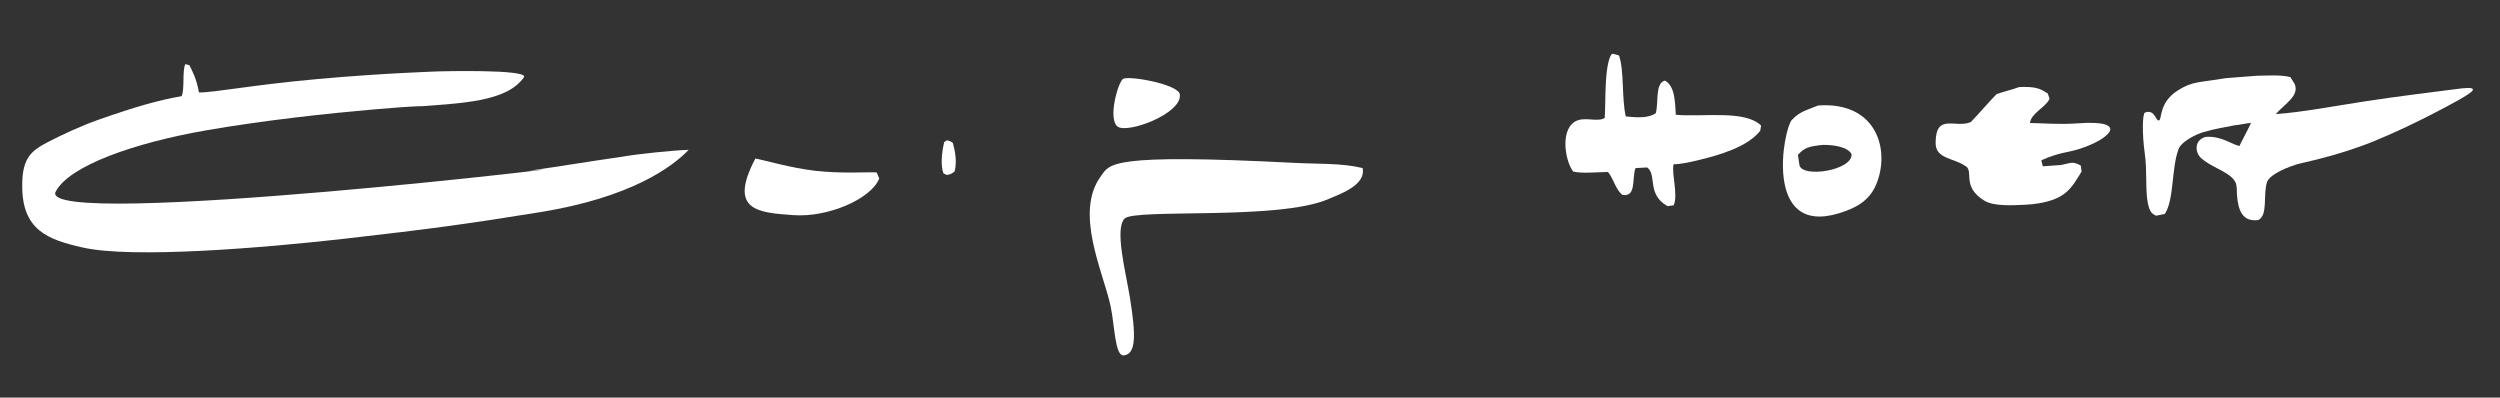 <?xml version="1.0" encoding="utf-8"?>
<!-- Generator: Adobe Illustrator 16.0.4, SVG Export Plug-In . SVG Version: 6.00 Build 0)  -->
<!DOCTYPE svg PUBLIC "-//W3C//DTD SVG 1.1//EN" "http://www.w3.org/Graphics/SVG/1.1/DTD/svg11.dtd">
<svg version="1.1" id="Ebene_1" xmlns="http://www.w3.org/2000/svg" xmlns:xlink="http://www.w3.org/1999/xlink" x="0px" y="0px"
	 width="798.981px" height="127.073px" viewBox="0 0 798.981 127.073" enable-background="new 0 0 798.981 127.073"
	 xml:space="preserve">
<rect x="0" y="0" width="798.981" height="127.073" fill="#333333" stroke="none"/>
<path fill="#FFFFFF" d="M704.041,44.075c-2.738,1.335-2.476,4.727-0.551,6.487c1.342,1.228,3.28,2.266,5.43,3.397
	c2.025,1.067,4.271,2.207,5.363,4.006c0.74,1.22,0.525,2.984,0.659,4.607c0.383,4.636,1.738,8.429,6.799,7.747
	c3.167-1.61,1.455-7.949,2.767-12.102c0.519-1.642,3.676-3.829,9.571-5.714c1.653-0.529,12.688-2.518,24.644-7.389
	c6.199-2.525,13.028-5.767,18.757-8.729c5.006-2.588,12.414-6.451,12.803-7.568s-2.862-0.667-5.588-0.31
	c-7.573,0.994-17.797,2.176-29.33,3.956c-9.837,1.519-19.756,3.419-28.038,3.997c2.995-3.386,7.575-5.838,6.042-9.605
	c-0.461-0.738-0.923-1.477-1.384-2.214c-3.055-0.78-6.825-0.493-10.869-0.421c-2.307,0.185-7.479,0.574-9.786,0.758
	c-8.492,1.462-10.509,0.879-15.268,3.892c-6.152,3.894-5.052,9.165-6.027,9.593c-1.083,0.475-1.272-3.744-4.561-2.472
	c-0.739,0.493-0.939,6.533-0.004,13.181c0.778,5.528,0.116,11.499,0.962,15.754c0.66,3.318,1.745,3.539,2.641,4.01
	c0.923-0.185,1.846-0.369,2.769-0.554c3.046-4.523,2.085-14.77,4.451-20.837c0.827-2.119,4.718-4.188,7.067-5.053
	c0.294-0.108,1.017-0.323,0.889-0.284c3.241-0.994,7.669-1.717,9.921-2.167c0.923,0,4.319-0.761,5.242-0.761
	c-1.32,2.875-3.5,6.73-3.685,7.377c-2.149-0.339-5.85-3.262-10.563-2.913C705.396,43.728,704.823,43.693,704.041,44.075z"/>
<path fill="#FFFFFF" d="M645.318,27.819c4.959-0.158,6.448,0.274,9.148,2.083c0.185,0.554,0.369,1.107,0.554,1.661
	c-1.252,2.804-5.803,4.466-6.271,7.739c4.352,0.081,9.538,0.541,15.211,0.12c17.175-1.273,10.15,5.162,0.564,8.182
	c-4.115,1.296-6.315,1.033-12.104,3.615c0,0.369,0.41,1.557,0.41,1.926c0.184,0,5.689-0.409,5.873-0.409
	c3.006-0.555,3.488-1.354,6.284,0.145c0.092,0.646,0.185,1.292,0.277,1.938c-1.545,2.496-2.918,4.983-5.116,6.789
	c-2.714,2.229-6.949,3.495-12.76,3.814c-4.509,0.248-10.21,0.498-13.144-1.262c-7.634-4.58-3.105-9.804-6.295-11.206
	c-3.66-2.531-9.382-2.137-9.341-7.331c0.076-9.586,6.169-4.545,11.207-6.584c2.953-3.045,5.292-5.886,8.245-8.931
	C640.274,29.275,643.104,28.649,645.318,27.819z"/>
<path fill="#FFFFFF" d="M581.102,33.705c19.098-1.296,23.095,14.802,18.392,25.524c-2.226,5.074-6.559,7.357-11.868,8.961
	c-24.171,7.301-17.633-26.986-14.974-29.851S577.785,35.108,581.102,33.705z M582.546,46.307c-4.646,0.479-5.89,0.935-7.944,3.19
	c0.092,0.738,0.389,2.5,0.481,3.238c0.768,4.235,16.981,1.786,16.659-3.455C590.606,46.959,585.971,46.251,582.546,46.307z"/>
<path id="H" fill="#FFFFFF" d="M515.489,17.167c0.646,0.185,1.292,0.369,1.938,0.554c1.702,4.987,0.814,13.61,2.155,19.5
	c3.769,0.365,7.107,0.569,9.56-0.997c1.017-3.052-0.316-9.671,2.959-10.475c3.293,1.796,3.206,7.078,3.479,10.929
	c8.463,0.813,22.157-1.657,27.251,3.467c-0.092,0.554-0.185,1.107-0.277,1.661c-4.214,5.238-12.915,7.694-19.656,9.353
	c-2.585,0.636-6,1.374-8.017,1.324c-0.786,2.5,1.543,10.062-0.012,13.132c-0.646,0.092-1.292,0.185-1.938,0.277
	c-6.755-3.803-3.279-10.036-6.512-12.374c-0.831,0-2.889,0.205-3.719,0.205c-1.242,3.224,0.397,9.303-4.165,8.57
	c-2.275-1.742-2.801-5.178-4.646-7.331c-3.567,0.058-8.391,0.546-11.134-0.144c-2.83-3.9-4.188-14.233,1.384-16.334
	c2.821-1.063,6.512,0.57,8.715-0.782c0.379-5.092-0.19-16.316,2.083-20.258C515.12,17.351,515.305,17.259,515.489,17.167z"/>
<path fill="#FFFFFF" d="M413.609,52.049c7.656,0.394,15.342,0.042,21.871,1.661c1.163,5.45-7.181,8.301-11.074,9.966
	c-15.946,6.82-61.713,2.9-64.987,6.175c-3.273,3.274,0.384,17.196,1.673,25.144c2.032,12.523,1.938,18.175-1.95,18.584
	c-2.856,0.301-2.889-9.694-4.225-15.852c-2.358-10.871-11.672-29.807-3.058-41.454C354.73,52.394,354.149,48.991,413.609,52.049z"/>
<path fill="#FFFFFF" d="M358.878,25.255c1.637-1.228,17.778,1.649,18.188,4.923c0.818,6.139-16.864,12.699-19.933,10.243
	C354.063,37.966,357.241,26.483,358.878,25.255z"/>
<path fill="#FFFFFF" d="M302.594,44.851c1.233,0.207,1.164,0.346,1.938,0.83c0.767,2.805,1.342,6.053,0.554,9.136
	c-0.91,0.608-1.035,0.879-2.492,1.107c-0.369-0.185-0.738-0.369-1.107-0.553c-0.922-2.752-0.487-6.819,0.277-9.966
	C302.04,45.22,302.317,45.035,302.594,44.851z"/>
<path fill="#FFFFFF" d="M241.411,50.665c3.352,0.614,11.363,3.025,19.058,3.909c8.383,0.962,16.468,0.38,19.7,0.52
	c0.277,0.646,0.554,1.292,0.831,1.938c-2.608,6.601-16.446,12.538-27.495,11.719C242.457,67.932,232.557,67.436,241.411,50.665z"/>
<path fill="#FFFFFF" d="M59.245,20.489c0.461,0.092,0.831,0.277,1.292,0.369c0.871,1.757,2.252,4.153,3.045,8.674
	c4.384,0.153,16.422-2.329,37.877-4.267c21.456-1.938,39.043-2.458,39.043-2.458s28.2-0.756,26.989,1.833
	c-5.593,7.954-19.462,8.341-36.925,9.608c17.682-1.283-27.139,0.861-64.86,7.442c-22.592,3.942-43.606,11.241-47.905,19.553
	c-6.552,12.668,187.98-10.453,151.158-6.644c10.888-1.569,18.915-2.933,29.804-4.502c5.183-0.924,16.782-2.093,21.329-2.203
	c-5.32,5.525-18.417,15.195-47.397,19.897c-23.15,3.756-35.308,5.403-62.241,8.468c-25.872,2.943-68.071,6.477-84.086,2.833
	C15.331,76.583,6.93,73.566,7.106,59.062c-0.008-8.715,3.14-11.006,8.066-13.585c4.659-2.438,10.948-5.339,16.34-7.224
	c12.034-4.207,18.813-6.155,26.533-7.521C59.077,28.527,58.188,22.392,59.245,20.489z"/>
</svg>
